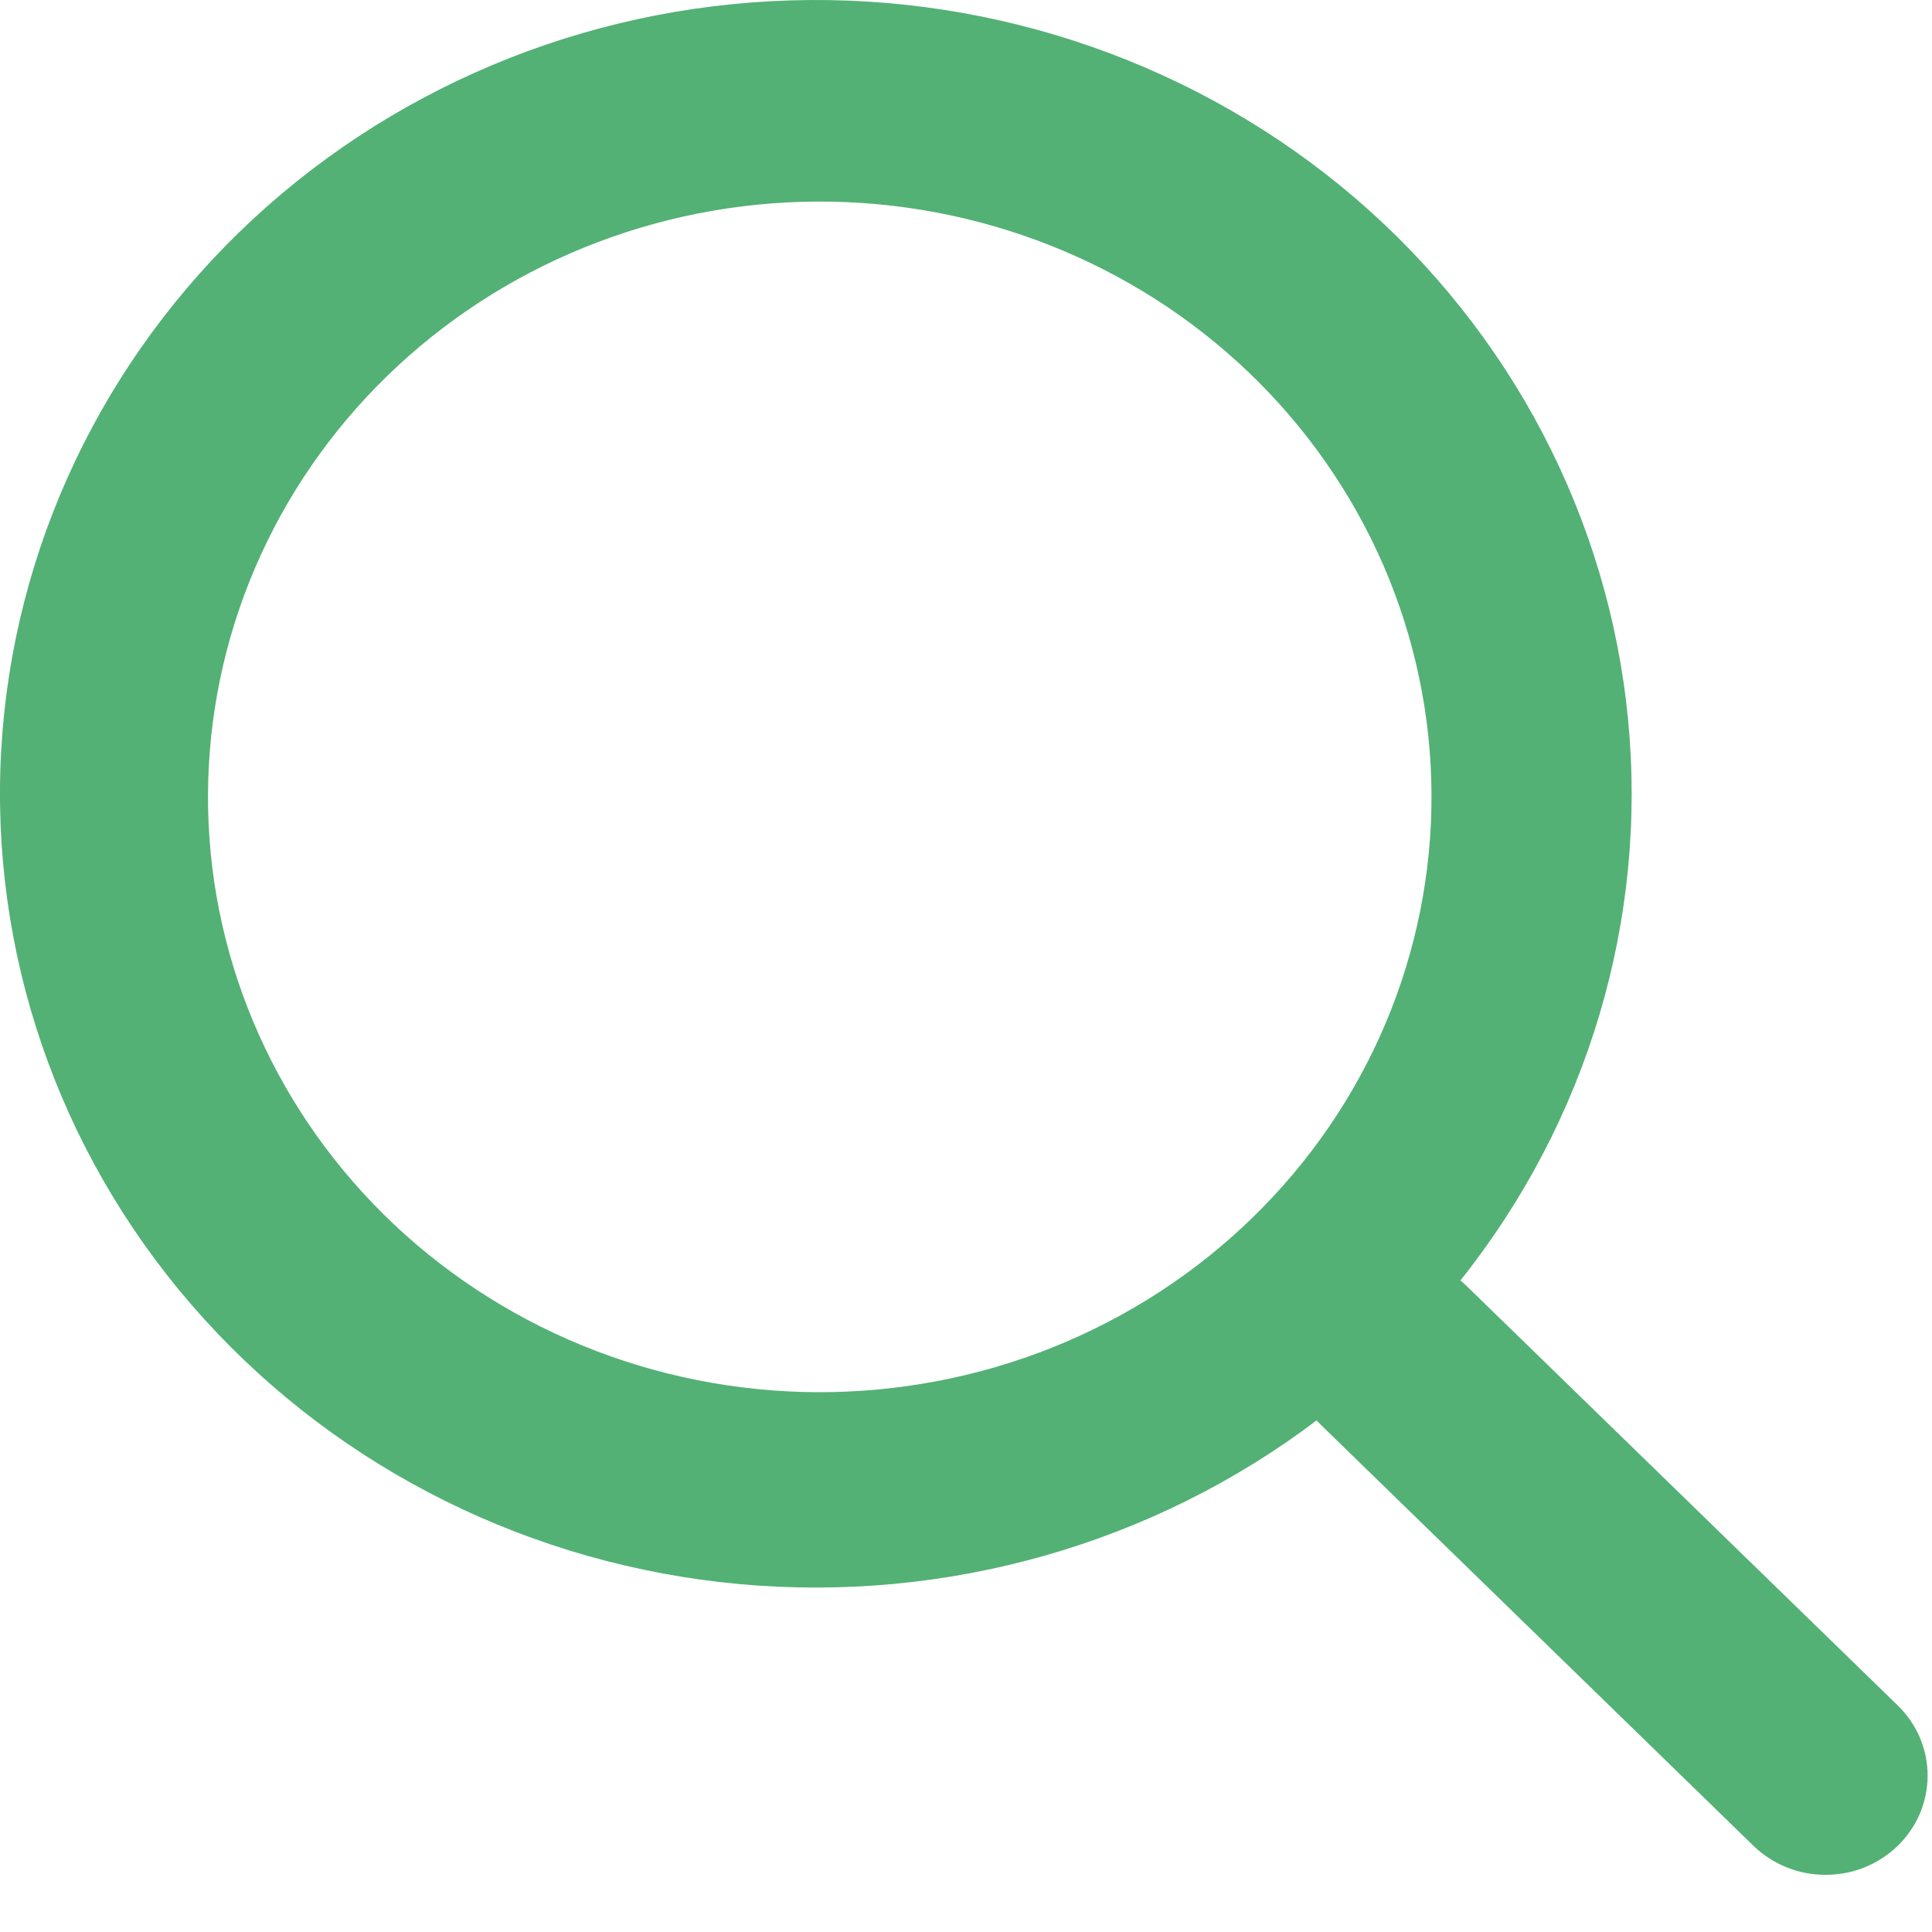 <svg width="15" height="15" viewBox="0 0 15 15" fill="none" xmlns="http://www.w3.org/2000/svg">
<path fill-rule="evenodd" clip-rule="evenodd" d="M11.339 9.941C12.326 8.702 12.792 7.144 12.64 5.584C12.489 4.024 11.732 2.578 10.525 1.541C9.317 0.505 7.748 -0.046 6.138 0.003C4.528 0.051 2.998 0.695 1.858 1.802C0.718 2.911 0.054 4.4 0.003 5.968C-0.048 7.536 0.517 9.063 1.584 10.24C2.65 11.416 4.137 12.152 5.742 12.299C7.347 12.445 8.949 11.991 10.222 11.028L10.255 11.062L13.614 14.331C13.687 14.402 13.775 14.459 13.871 14.498C13.967 14.537 14.07 14.556 14.174 14.556C14.278 14.556 14.381 14.537 14.477 14.498C14.573 14.459 14.66 14.402 14.734 14.331C14.807 14.259 14.866 14.174 14.906 14.081C14.945 13.987 14.966 13.887 14.966 13.786C14.966 13.684 14.945 13.584 14.906 13.491C14.866 13.397 14.807 13.312 14.734 13.241L11.375 9.973C11.363 9.962 11.351 9.951 11.339 9.941ZM9.696 2.892C10.143 3.32 10.498 3.83 10.742 4.392C10.985 4.955 11.112 5.558 11.114 6.168C11.117 6.778 10.995 7.383 10.757 7.947C10.518 8.511 10.167 9.024 9.723 9.455C9.28 9.887 8.753 10.228 8.173 10.461C7.594 10.693 6.972 10.811 6.345 10.809C5.718 10.806 5.098 10.683 4.52 10.446C3.942 10.209 3.418 9.863 2.978 9.428C2.1 8.559 1.609 7.387 1.615 6.168C1.62 4.949 2.12 3.781 3.006 2.919C3.892 2.057 5.092 1.57 6.345 1.565C7.598 1.56 8.803 2.037 9.696 2.892Z" fill="#53B175"/>
</svg>
